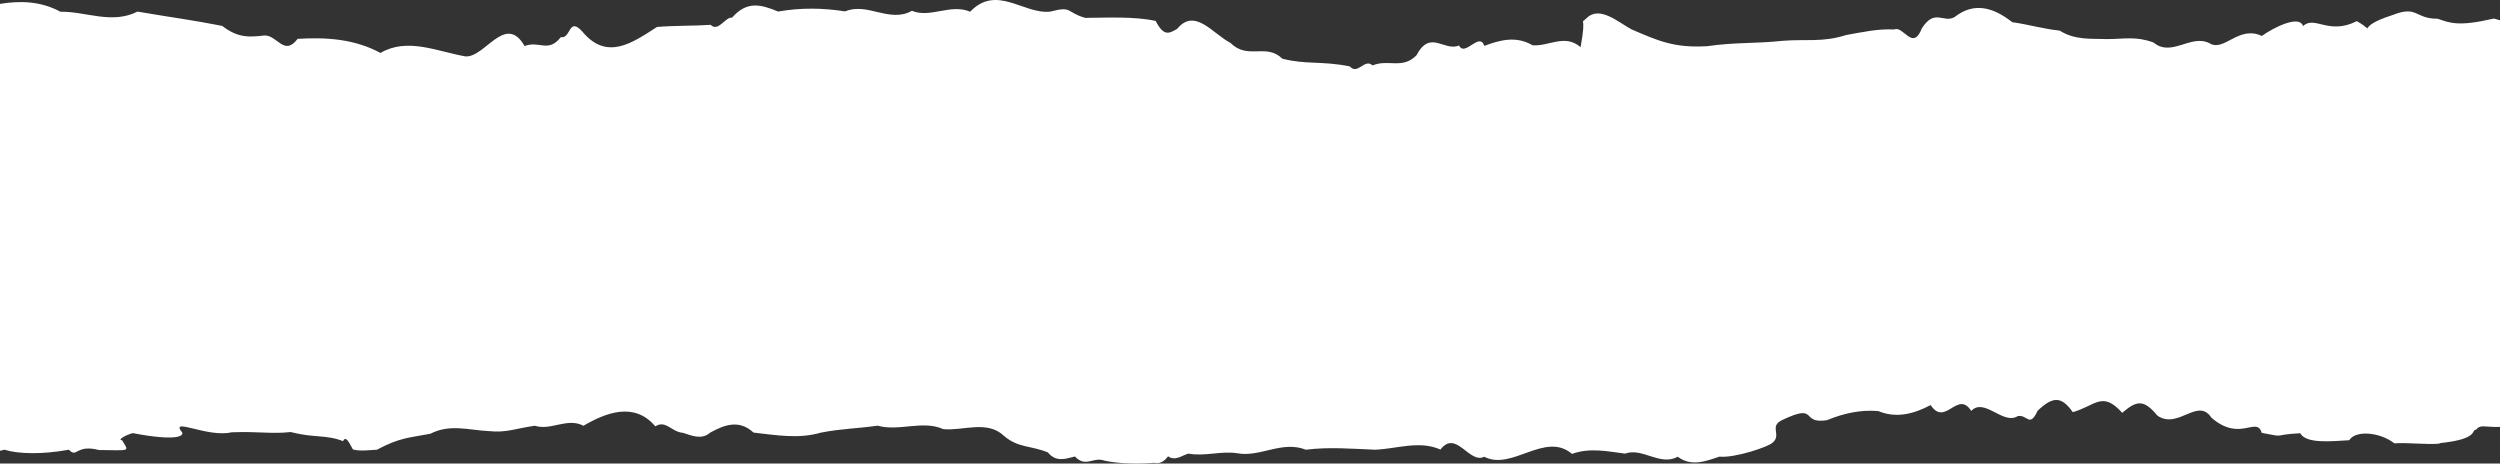 <?xml version="1.0" encoding="UTF-8"?> <svg xmlns="http://www.w3.org/2000/svg" width="1920" height="356" viewBox="0 0 1920 356" fill="none"><rect x="0" y="0" width="1920" height="356" fill="#333333" stroke="none"/><path d="M1919.78 15.526C1918.42 15.16 1916.98 14.763 1915.33 14.244C1887.51 20.743 1881.21 17.448 1872.05 14.366C1854.86 14.61 1856.63 3.932 1837.75 11.468C1805.95 21.475 1827.34 26.113 1810.04 16.227C1788.29 27.242 1777.84 11.651 1768.71 20.011C1766.1 11.407 1747.04 20.529 1737.06 27.608C1719.03 19.126 1708.03 40.422 1696.66 33.069C1682.34 26.143 1667.66 44.114 1653.97 32.673C1640.2 27.608 1631.89 30.018 1618.09 30.018C1605.98 29.53 1593.91 31.056 1581.8 23.489C1569.66 22.33 1557.55 18.699 1545.44 17.051C1531.13 5.854 1516.33 1.155 1501.14 13.085C1492.56 18.058 1485.94 6.189 1476 21.75C1468.93 39.782 1461.83 19.34 1454.73 22.665C1442.47 21.933 1430.18 24.709 1417.82 26.906C1399.82 32.673 1386.83 29.927 1369.24 31.33C1347.68 33.649 1333.1 32.307 1310.99 35.48C1285.37 36.975 1273.12 31.147 1253.1 22.604C1243.31 17.448 1228.72 4.093 1218.76 13.726C1212.3 19.984 1219.02 9.179 1213.87 36.242C1201.91 25.747 1189.51 35.754 1177.03 34.778C1164.59 27.425 1152.08 30.628 1139.97 35.236C1136.15 24.069 1125.07 44.053 1120.54 34.931C1109.06 39.843 1098.54 22.268 1087.83 42.497C1077.08 53.45 1066.23 45.182 1054.12 50.247C1048.05 44.48 1042.67 57.936 1036.71 51.01C1014.7 46.586 1003.19 49.82 984.859 45.06C971.979 32.764 958.546 46.342 944.93 32.917C931.314 25.808 917.587 5.671 904.045 22.177C897.825 25.747 893.814 28.218 887.558 16.075C870.924 12.475 850.426 13.634 833.424 13.726C818.299 9.332 823.93 4.389 806.523 8.935C786.025 11.132 765.527 -12.27 745.066 8.996C730.162 2.589 714.337 14.183 700.353 8.295C683.241 17.966 666.128 1.521 649.016 8.752C631.904 6.037 614.755 5.823 597.642 8.874C583.989 3.23 573.575 0.667 562.204 13.542C557.015 12.841 551.605 24.953 545.79 19.065C533.977 19.95 517.159 19.584 504.574 20.712C485.511 32.978 466.007 46.982 447.128 24.13C436.529 12.536 438.553 30.049 430.715 28.523C420.963 40.911 414.154 30.964 402.893 35.358C388.026 9.637 372.386 44.694 357.298 43.29C335.696 39.477 312.769 28.584 292.197 40.666C271.994 29.713 249.95 28.554 228.569 29.835C218.191 43.596 213.113 26.937 203.066 27.242C192.099 28.523 182.789 29.439 170.682 19.889C147.534 15.312 130.863 13.268 105.618 8.905C85.893 18.851 66.131 8.752 46.369 8.996C30.655 0.484 14.389 0.636 3.08615e-05 2.986L8.56622e-07 346.201C1.104 345.927 2.245 345.652 3.459 345.377C13.837 348.703 32.642 349.13 52.919 345.377C59.323 352.181 57.961 340.953 75.993 345.622C100.723 345.805 99.141 347.178 93.768 338.116C89.794 337.872 96.565 334.088 101.975 332.624C135.831 339.153 141.462 334.699 139.806 332.014C130.09 319.992 159.494 336.316 177.71 332.014C199.092 331.19 208.365 333.448 223.233 331.8C241.523 336.56 250.355 333.6 263.493 338.818C265.554 334.241 268.056 339.763 271 345.103C275.453 346.781 284.837 345.591 289.474 345.377C307.543 335.797 314.02 336.346 330.654 333.082C345.448 325.362 360.609 330.427 375.182 331.068C388.983 332.532 395.717 329.085 410.732 326.979C423.171 330.946 435.646 320.45 448.085 326.979C465.16 317.033 487.093 308.276 503.286 327.437C511.308 322.281 515.761 331.77 524.52 332.41C530.886 334.424 538.909 338.116 545.459 332.227C556.536 326.156 567.65 322.037 578.727 332.227C595.876 334.119 613.209 337.292 630.322 332.288C646.146 329.146 658.621 329.146 674.004 326.918C690.564 331.526 708.633 322.464 724.421 329.573C739.803 331.037 758.056 322.433 771.047 334.729C781.94 344.157 791.729 342.052 804.756 347.452C811.417 355.446 818.778 352.12 825.549 350.595C833.976 359.534 839.533 350.412 848.476 353.829C859.369 356.239 874.862 356.422 886.123 355.446C888.515 355.538 892.158 356.972 897.089 350.442C902.241 354.256 907.394 350.046 912.546 348.368C925.242 350.686 937.423 346.201 950.009 348.062C967.71 351.48 984.344 338.116 1002.93 345.378C1020.59 343.15 1038.29 344.645 1055.96 345.378C1072.52 344.798 1089.89 337.994 1106.26 345.255C1118.33 329.573 1128.34 356.605 1139.9 350.778C1161.21 361.853 1186.6 330.976 1207.28 348.581C1221.08 343.638 1234.59 346.659 1248.02 348.368C1261.49 343.516 1274.88 358.223 1288.5 350.778C1299.03 358.619 1310.03 354.195 1320.55 350.686C1332 351.968 1358.61 343.059 1361.4 339.886C1368.5 334 1358.5 327.518 1368.5 322.708C1397 309 1382.2 325.973 1403.06 322.708C1416.2 317.308 1429.3 314.501 1442.55 315.721C1455.8 321.213 1469.16 318.315 1482.73 311.083C1494.03 328.139 1503.38 299.184 1513.9 315.569C1523.95 305.012 1538.45 326.705 1549.64 319.565C1557.07 318.101 1558.58 328.902 1564.91 315.447C1576.28 304.585 1583.09 303.883 1591.89 316.545C1609.48 311.511 1614.52 300.008 1629.86 317.033C1640.98 307.575 1646.28 306.385 1656.95 319.26C1672.92 330.092 1687.86 304.829 1698.39 320.786C1720.43 339.977 1732.98 319.199 1737.03 332.441C1757.16 336.285 1743.43 333.967 1766.61 332.716C1771.03 341.045 1790.76 338.848 1804.23 338.086C1808.86 330.397 1827.3 331.556 1838.93 340.496C1846.73 339.611 1872.34 342.143 1874.4 340.252C1904.25 337.079 1897.59 330.061 1901.53 330.031C1905.13 325.668 1908.04 328.2 1920 327.895L1920 15.556L1919.78 15.526Z" fill="white"></path></svg> 